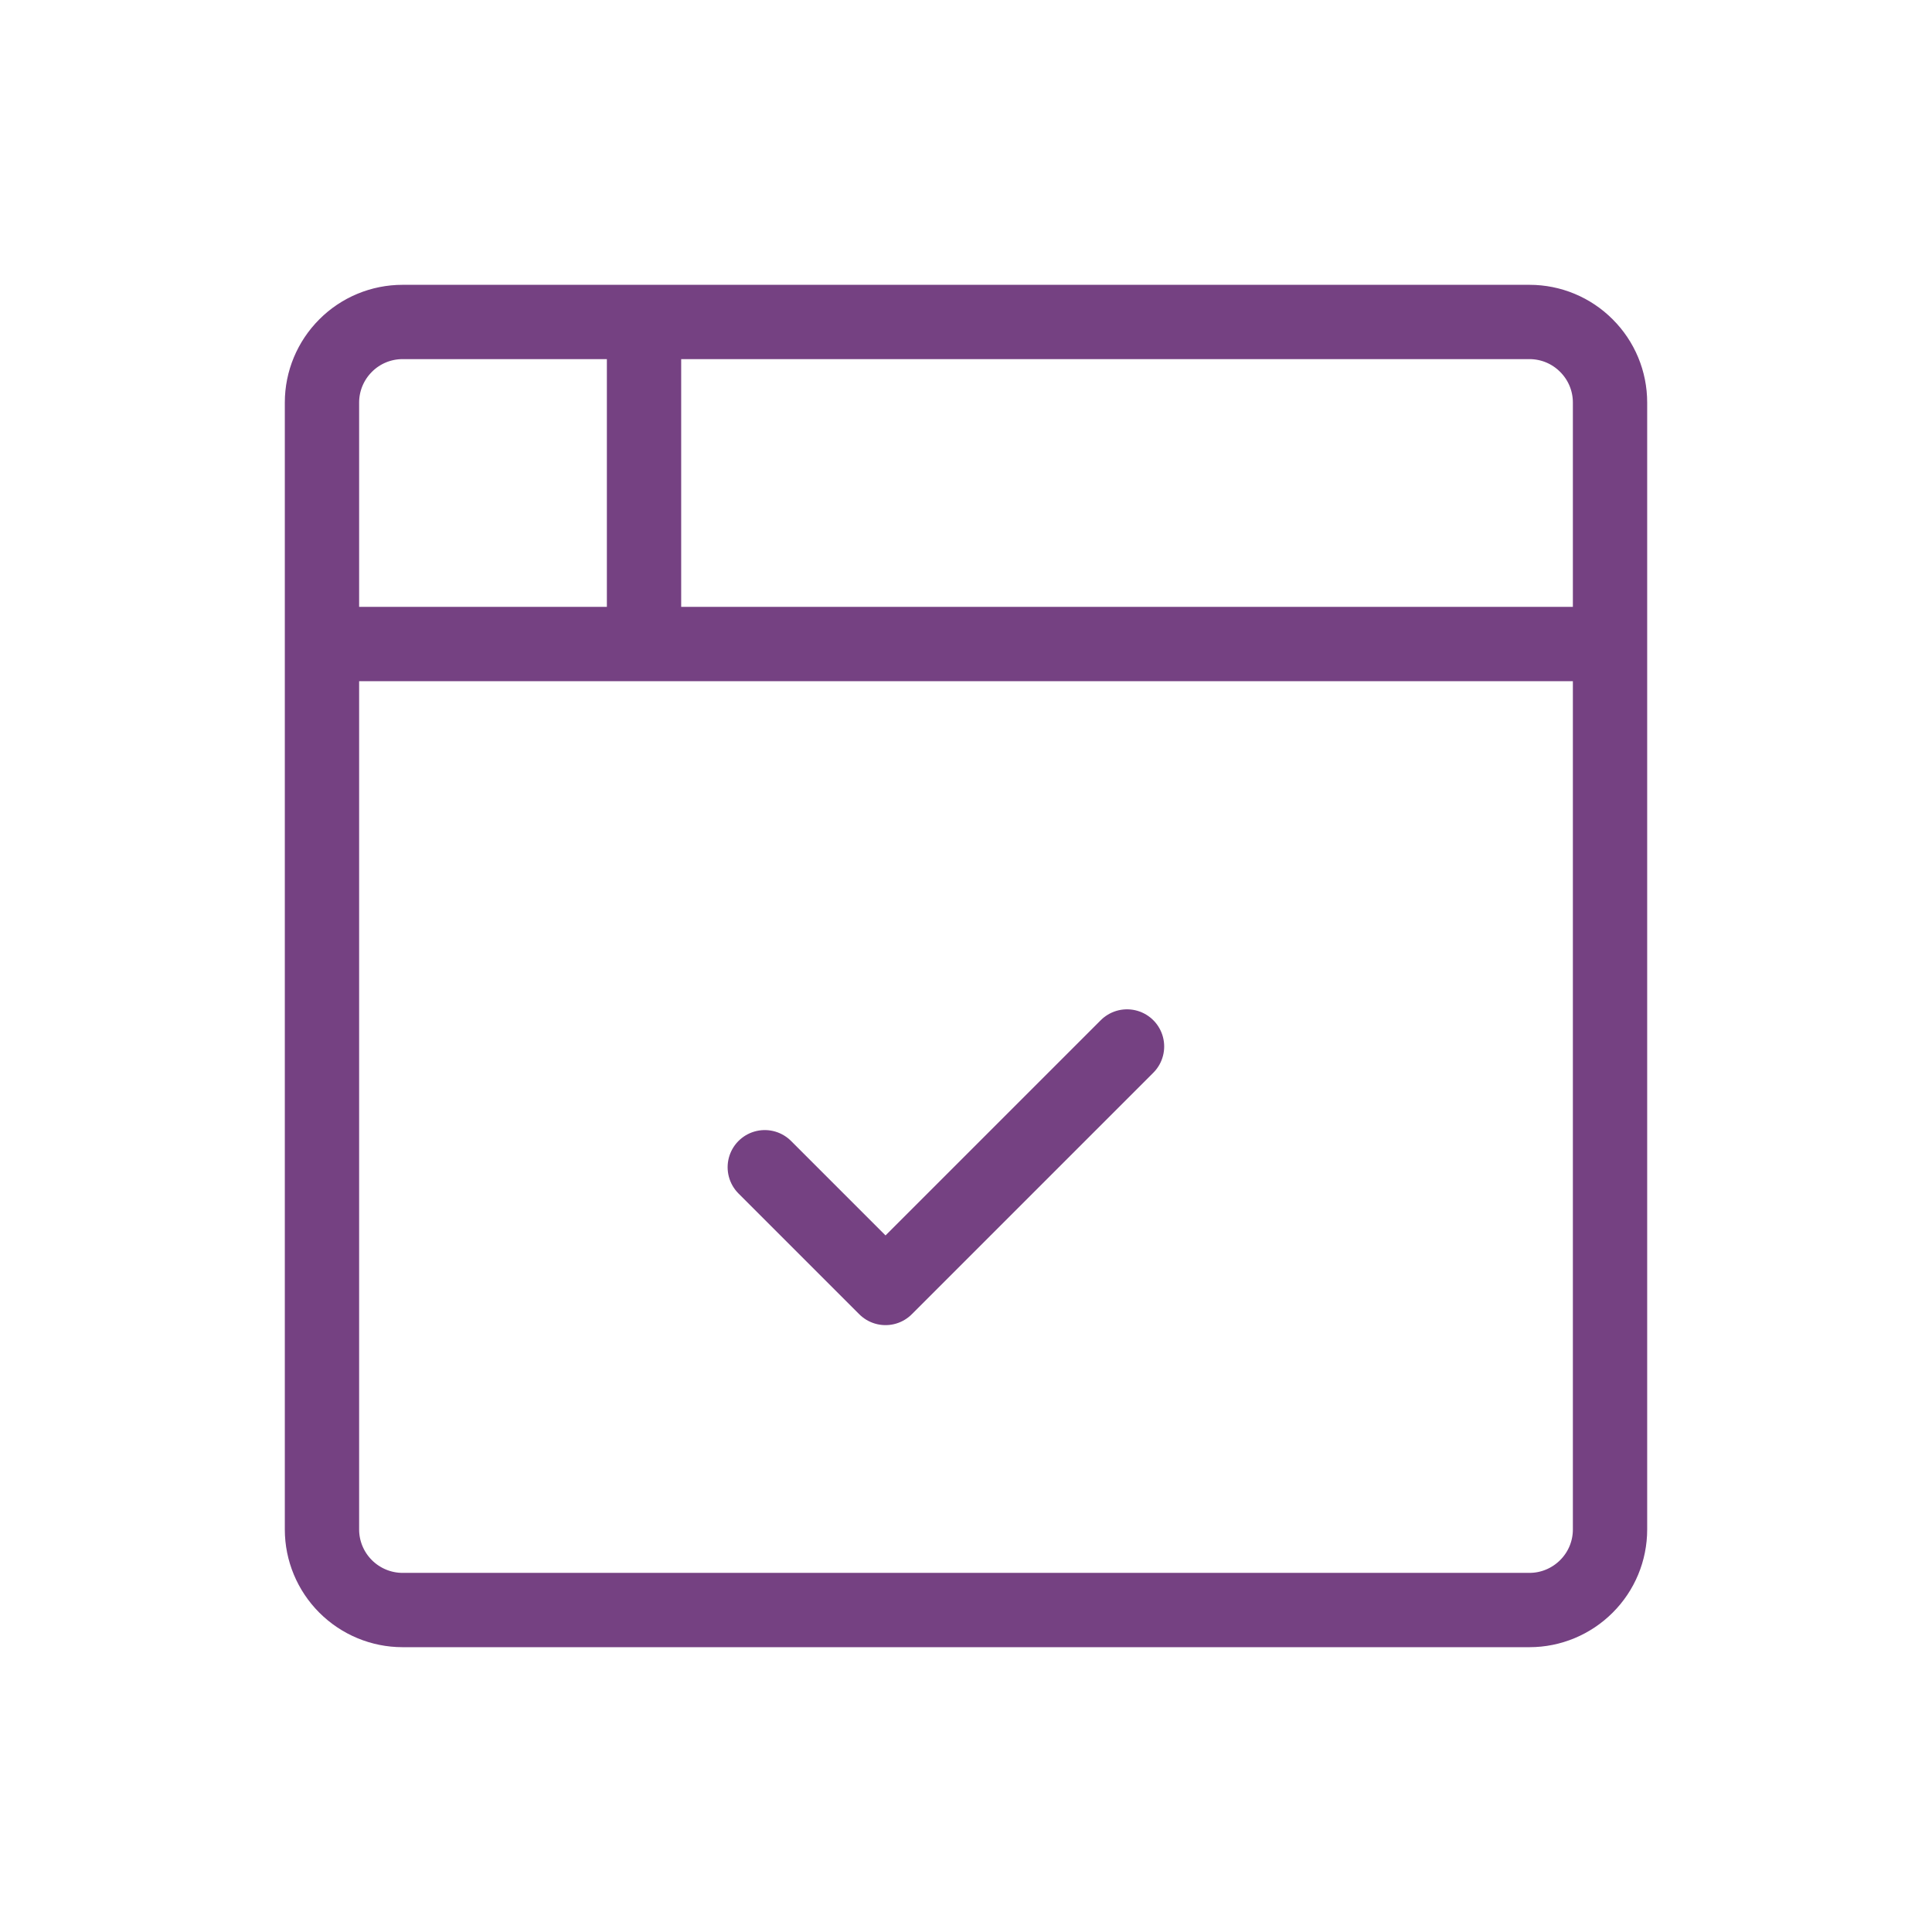 <?xml version="1.0" encoding="UTF-8"?>
<svg xmlns="http://www.w3.org/2000/svg" width="26" height="26" viewBox="0 0 26 26" fill="none">
  <path d="M4.333 8.667H21.667M8.667 4.333V8.667M10.292 15.708L11.917 17.333L15.167 14.083M4.333 5.417C4.333 5.129 4.448 4.854 4.651 4.651C4.854 4.447 5.13 4.333 5.417 4.333H20.584C20.871 4.333 21.146 4.447 21.349 4.651C21.553 4.854 21.667 5.129 21.667 5.417V20.583C21.667 20.871 21.553 21.146 21.349 21.349C21.146 21.552 20.871 21.667 20.584 21.667H5.417C5.13 21.667 4.854 21.552 4.651 21.349C4.448 21.146 4.333 20.871 4.333 20.583V5.417Z" stroke="#754182" stroke-linecap="round" stroke-linejoin="round"></path>
</svg>

